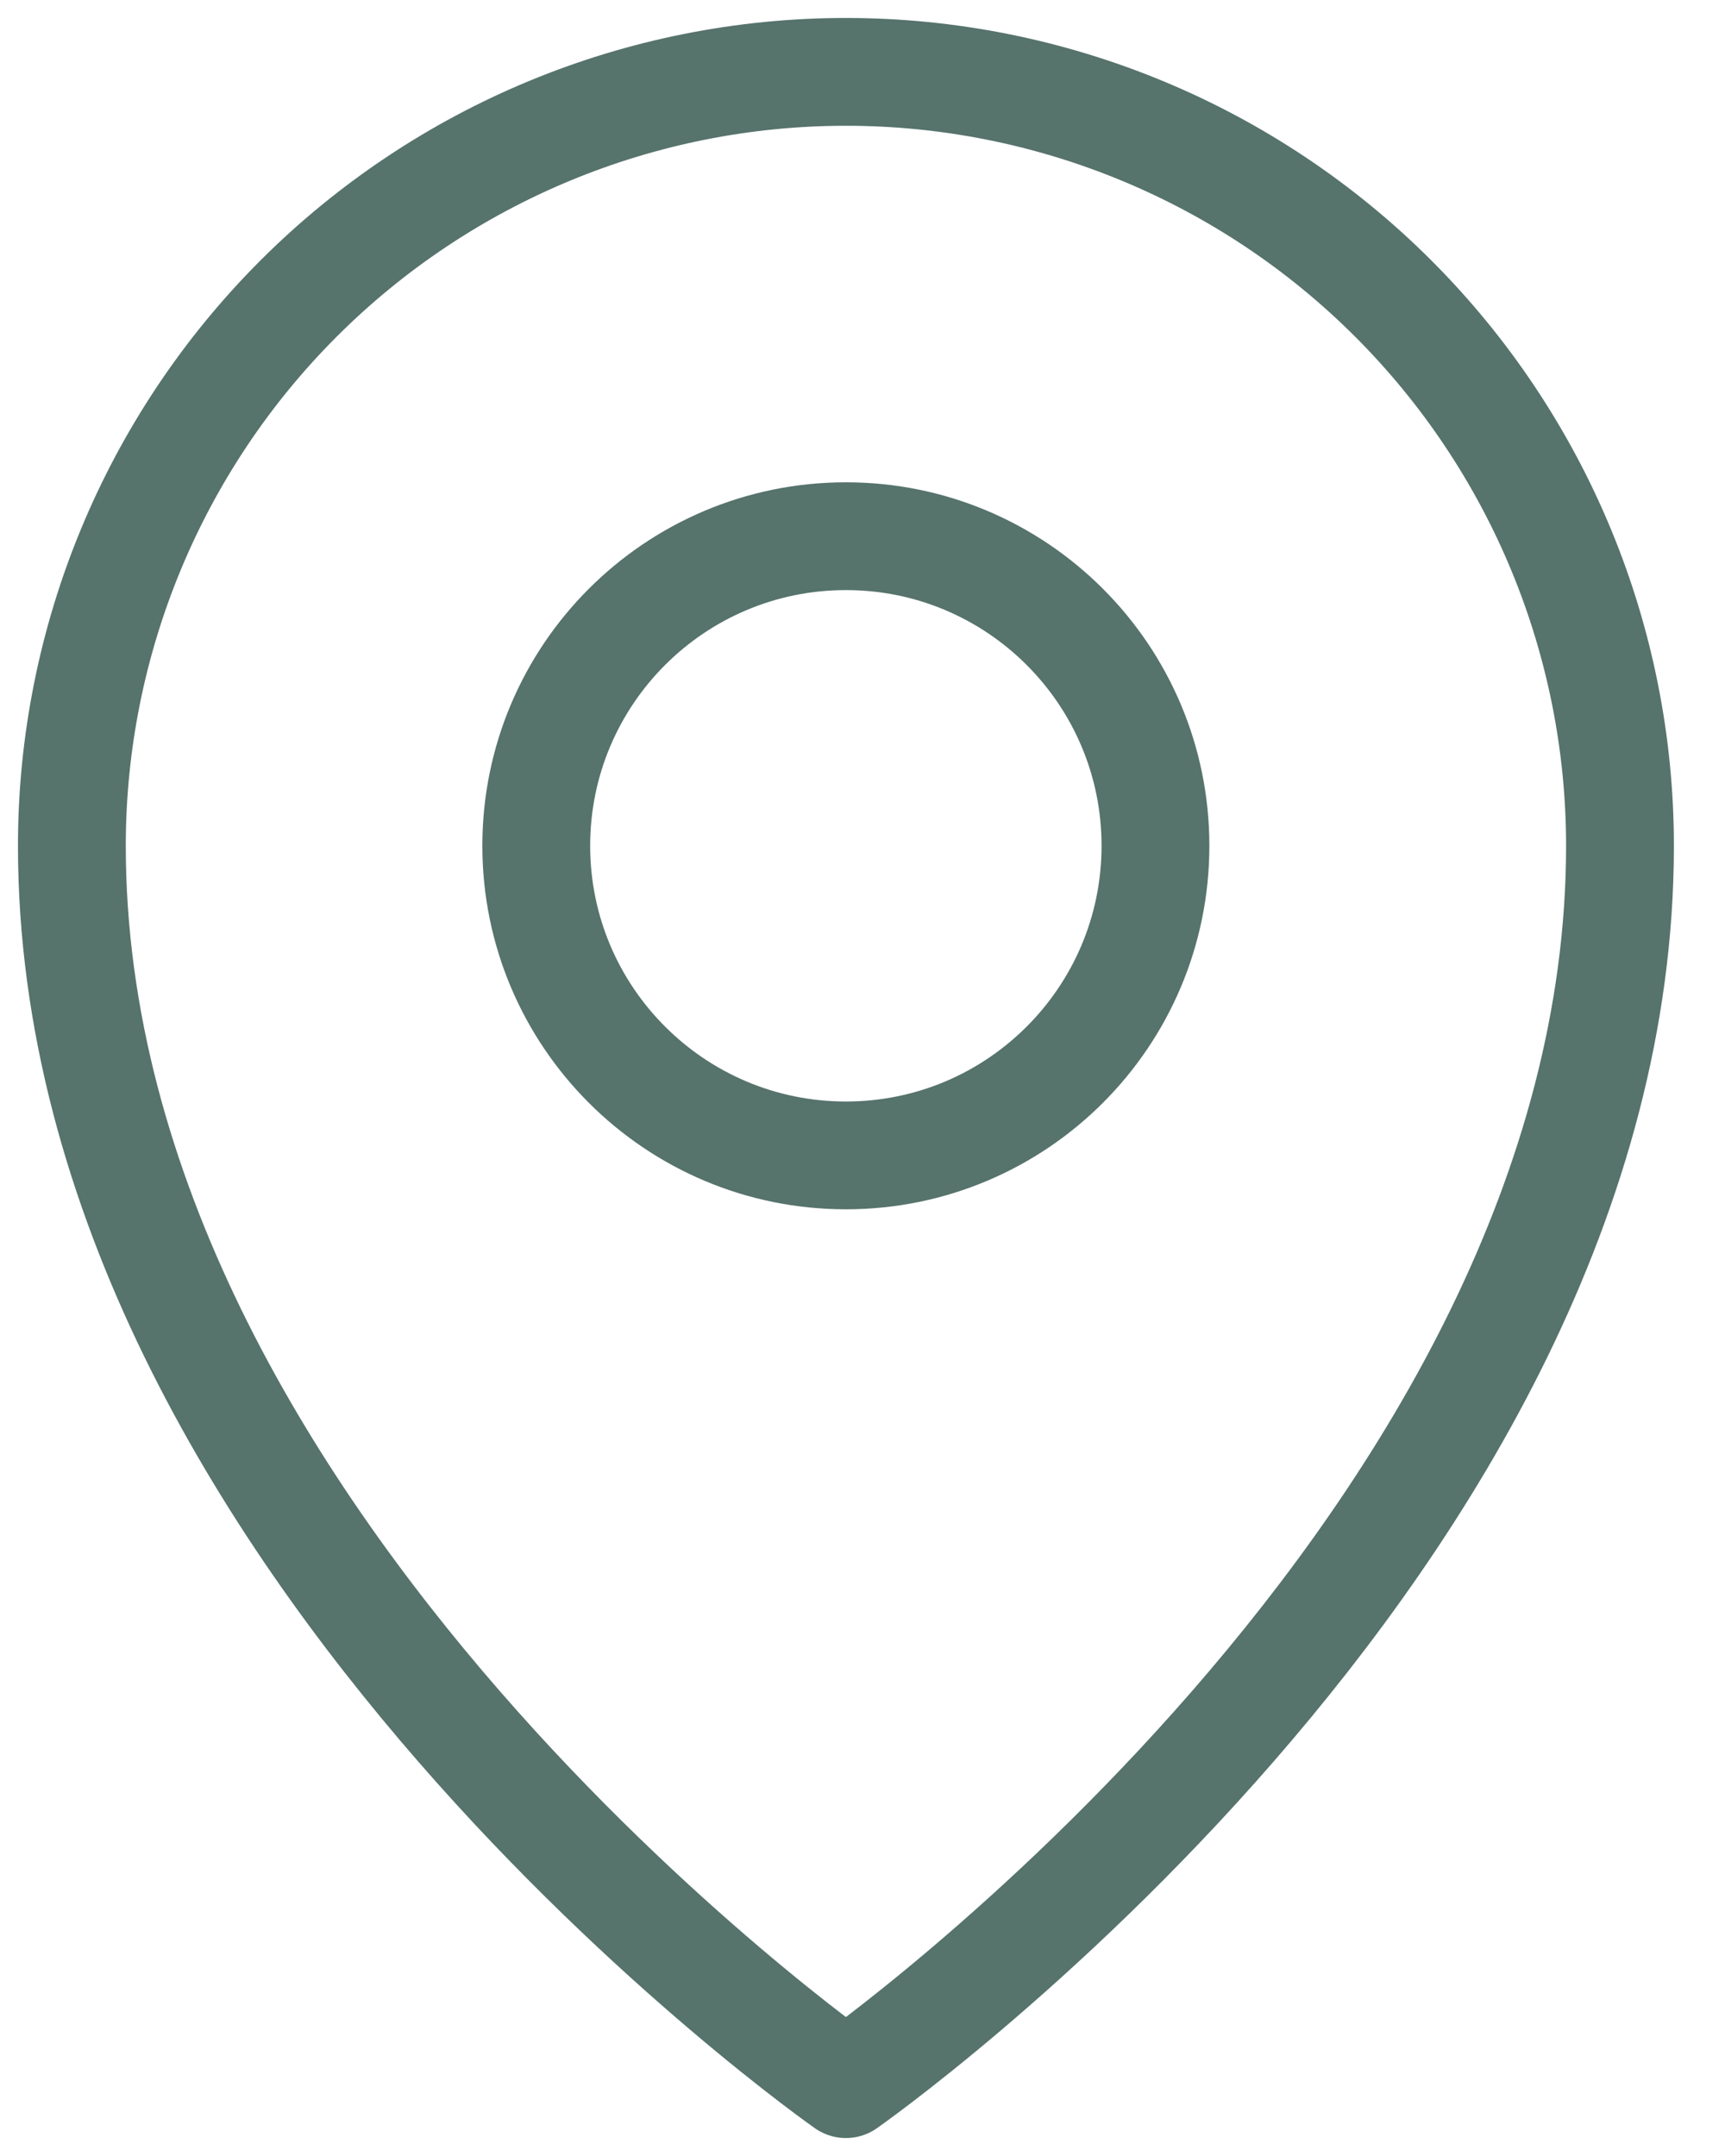 <svg width="24" height="30" viewBox="0 0 24 30" fill="none" xmlns="http://www.w3.org/2000/svg">
<path d="M11.769 16.077C14.148 16.077 16.076 14.148 16.076 11.769C16.076 9.39 14.148 7.461 11.769 7.461C9.39 7.461 7.461 9.39 7.461 11.769C7.461 14.148 9.39 16.077 11.769 16.077Z" stroke="#56736C" stroke-width="1.5" stroke-linecap="round" stroke-linejoin="round"/>
<path d="M22.539 11.769C22.539 21.462 11.769 29 11.769 29C11.769 29 1 21.462 1 11.769C1 8.913 2.135 6.174 4.154 4.154C6.174 2.135 8.913 1 11.769 1C14.626 1 17.365 2.135 19.384 4.154C21.404 6.174 22.539 8.913 22.539 11.769Z" stroke="#56736C" stroke-width="1.5" stroke-linecap="round" stroke-linejoin="round"/>
</svg>
